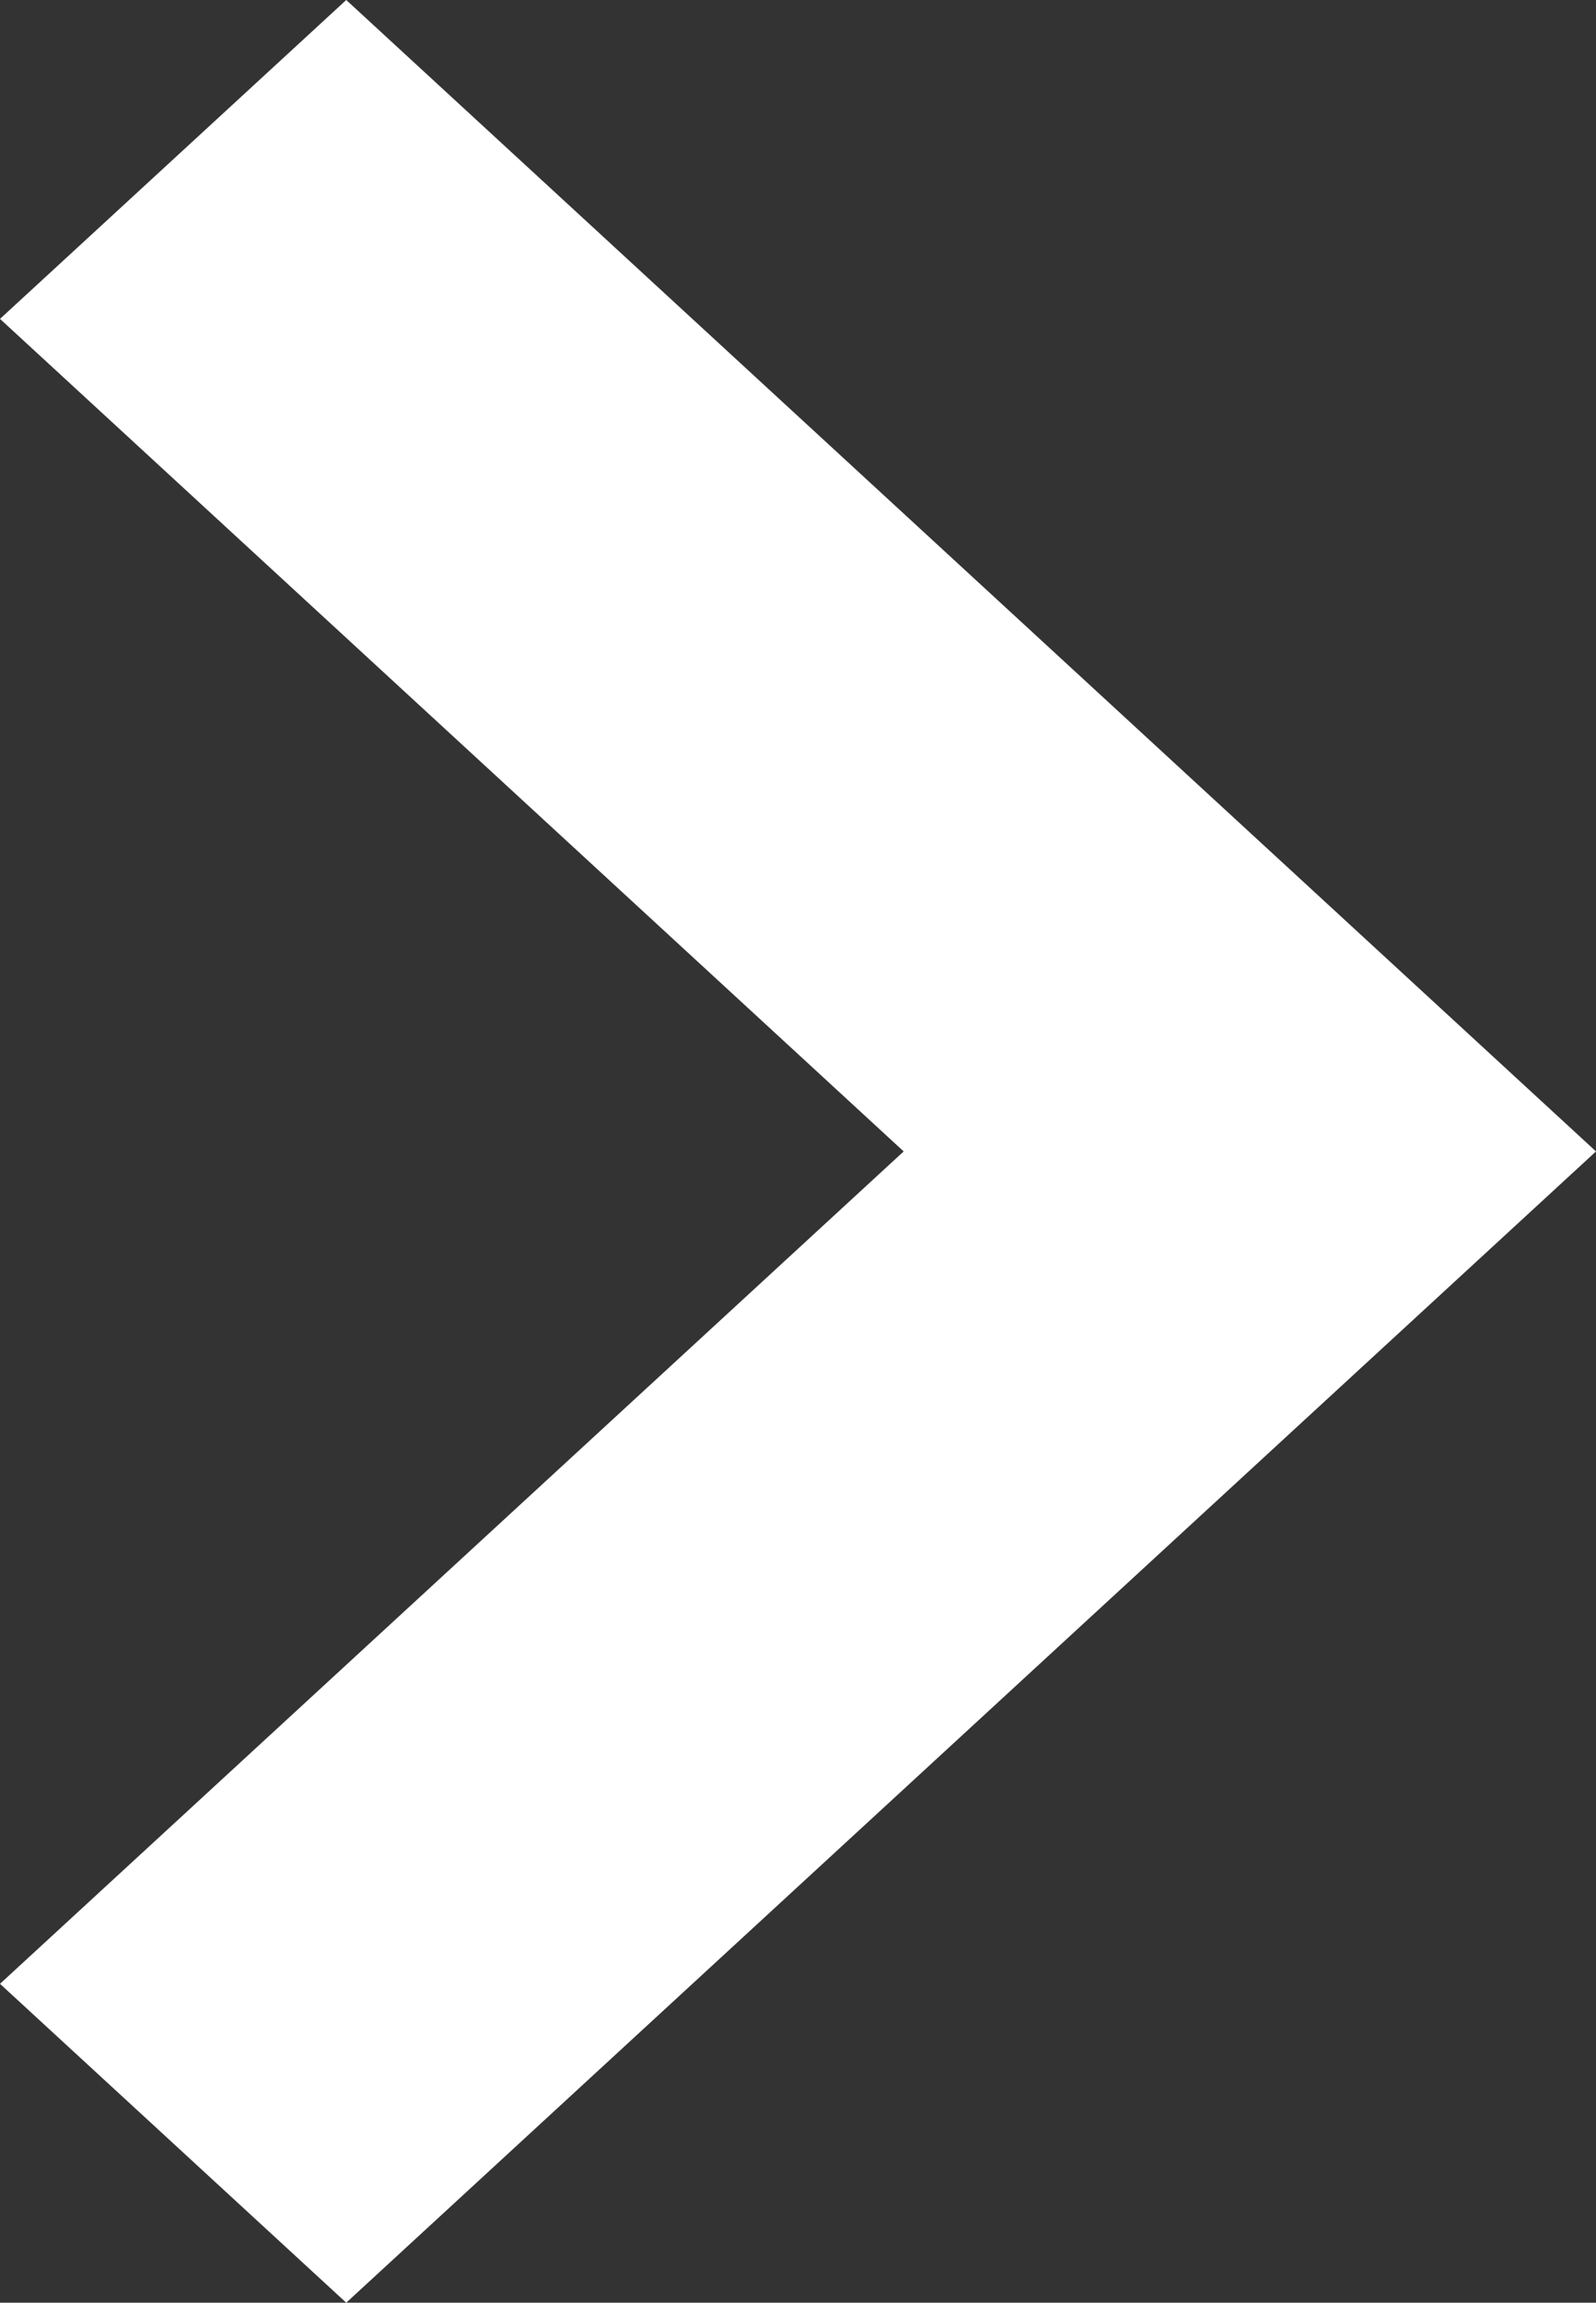 <svg xmlns="http://www.w3.org/2000/svg" width="10.92" height="15.749"><rect width="100%" height="100%" fill="#333333" stroke="none"/><g data-name="グループ 5823"><path data-name="前面オブジェクトで型抜き 6" d="M2.369 15.749L0 13.568l6.183-5.693L0 2.181 2.369 0l8.551 7.875-8.551 7.874z" fill="#fff"/></g></svg>